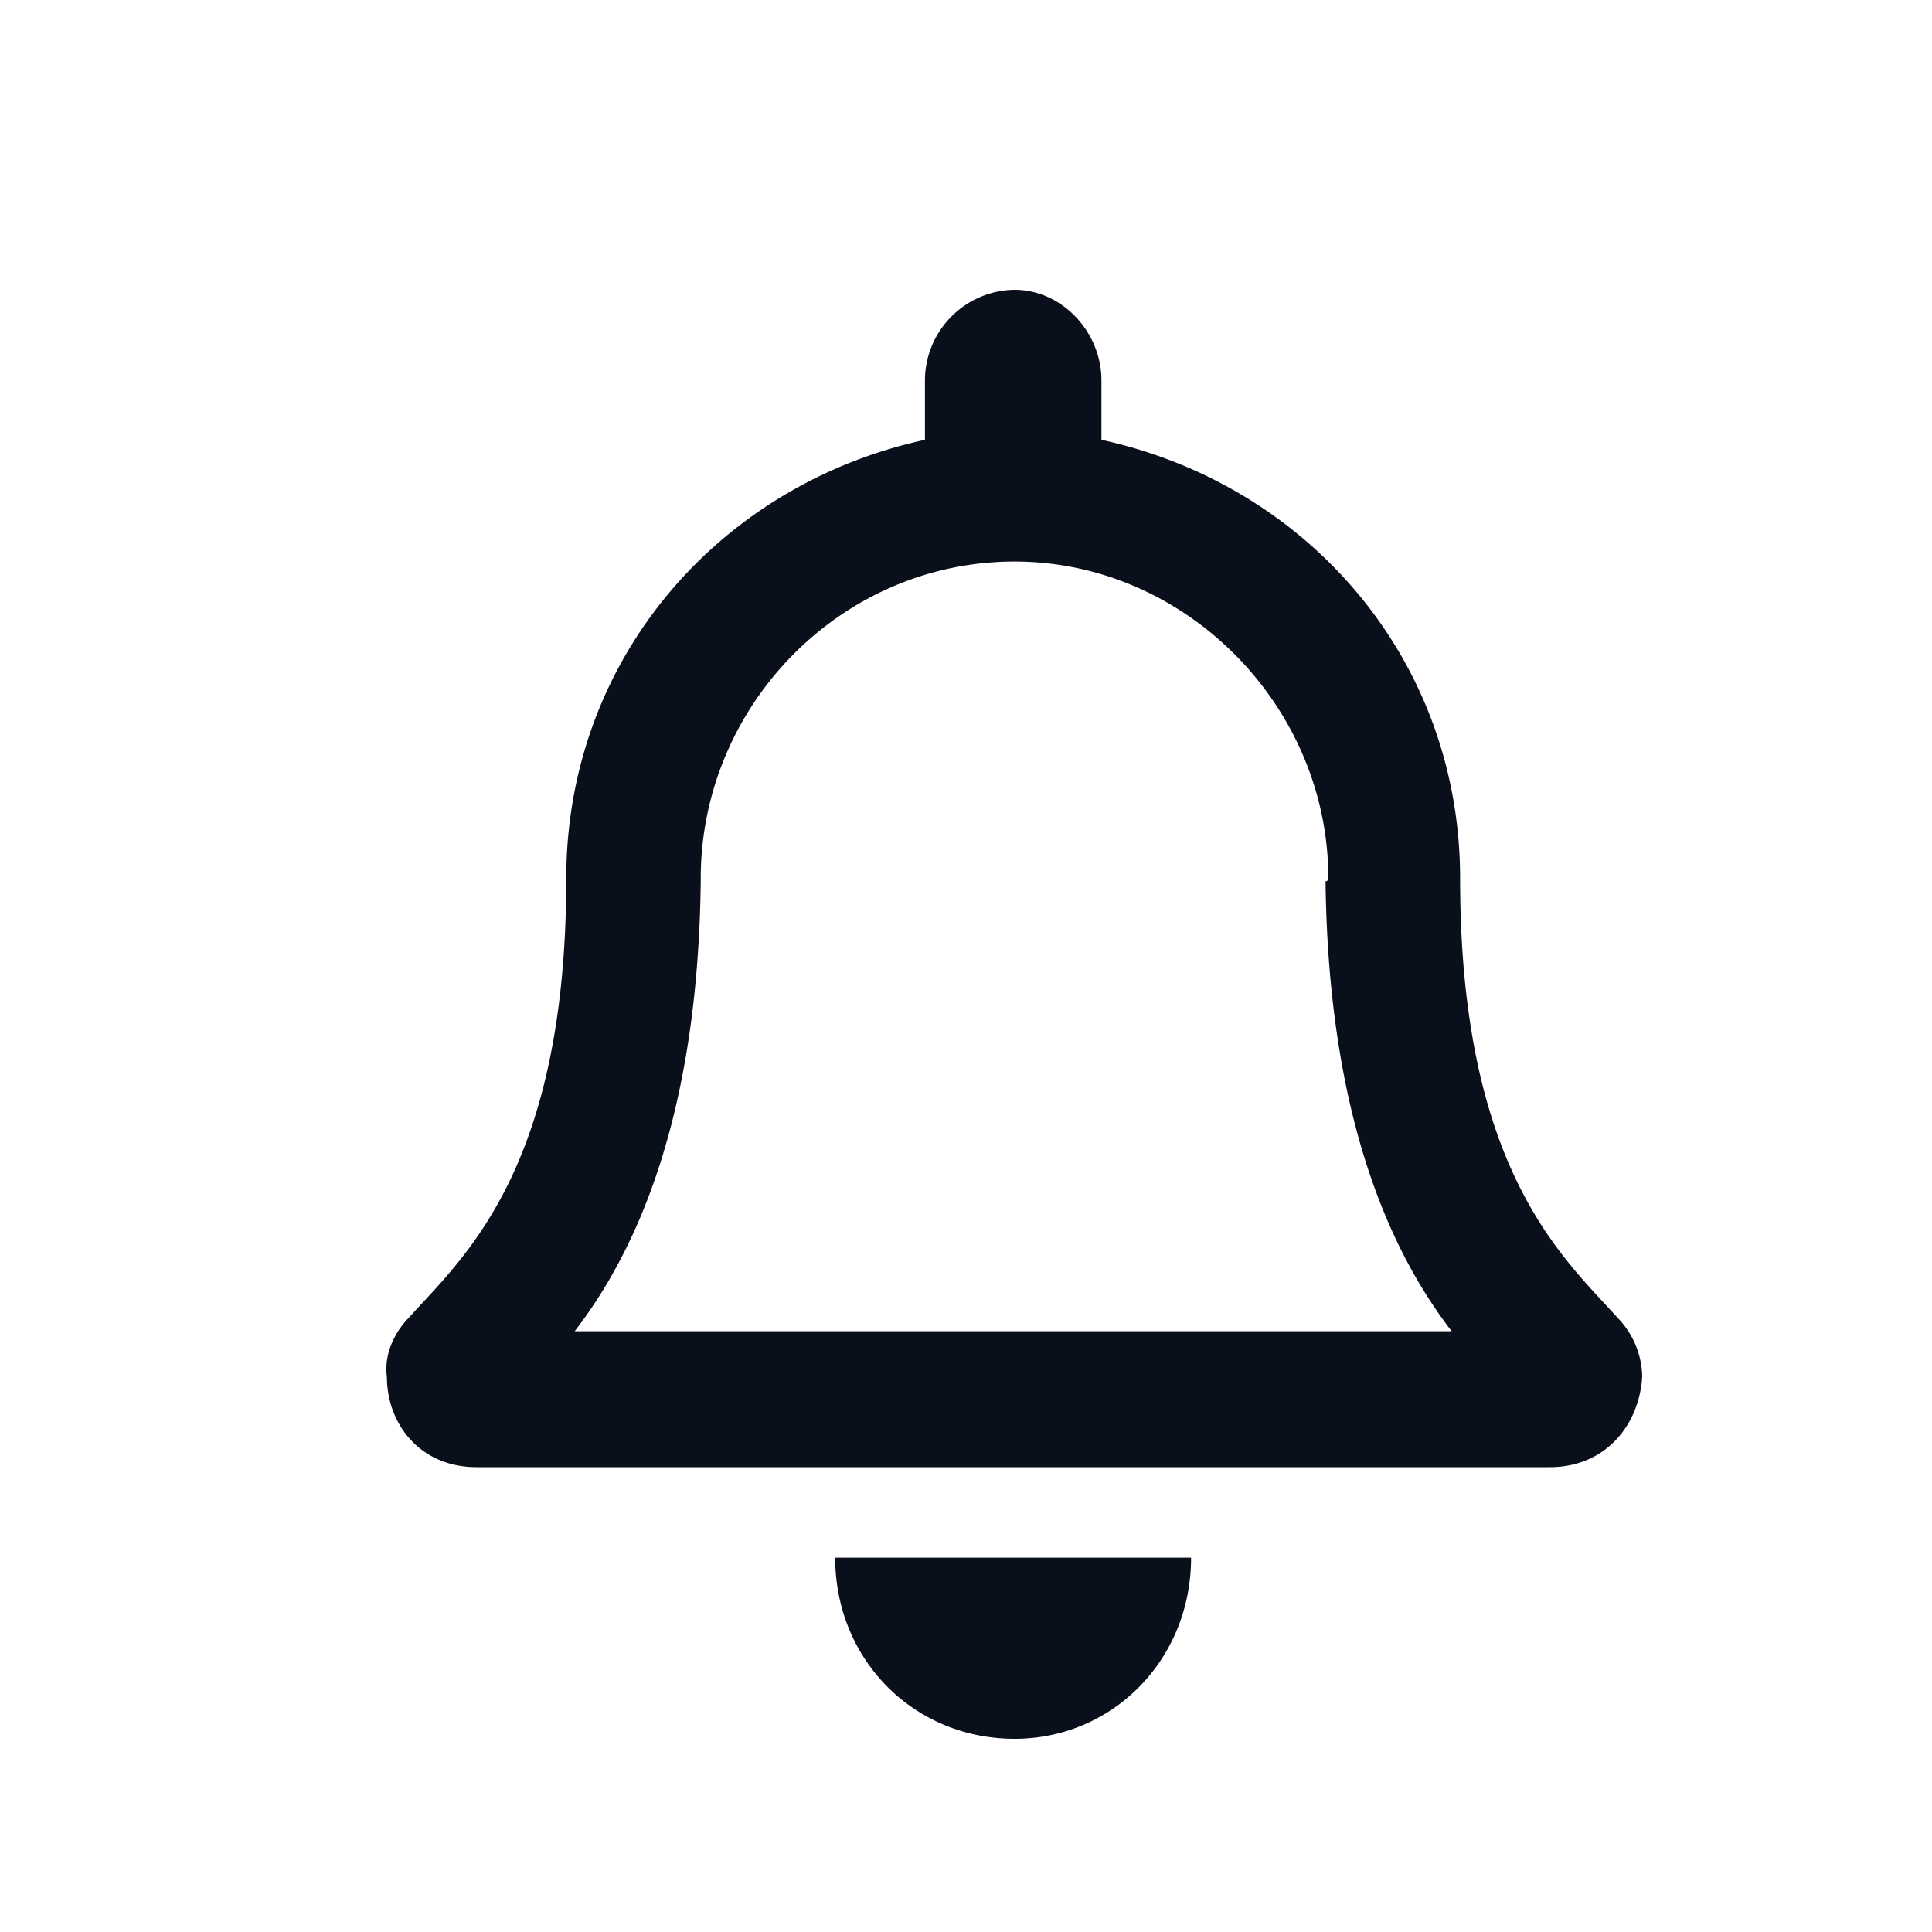 <svg width="20" height="20" fill="none" xmlns="http://www.w3.org/2000/svg"><path d="M16.739 13.635c-.551-.615-1.624-1.524-1.624-4.541 0-2.256-1.567-4.073-3.713-4.541v-.615c0-.499-.406-.938-.9-.938a.94.94 0 00-.927.938v.615c-2.147.468-3.713 2.285-3.713 4.54 0 3.018-1.073 3.927-1.624 4.542-.174.175-.262.41-.233.615 0 .498.349.938.929.938h11.109c.58 0 .928-.44.957-.938a.898.898 0 00-.261-.615zm-10.79.146c.609-.79 1.276-2.168 1.305-4.658v-.03c0-1.786 1.45-3.28 3.249-3.28 1.77 0 3.248 1.494 3.248 3.28 0 .03-.029.03-.029.03.03 2.49.697 3.867 1.306 4.658h-9.08zM10.503 18c1.015 0 1.827-.82 1.827-1.875H8.646c0 1.055.813 1.875 1.857 1.875z" fill="#0A0F1C"/></svg>